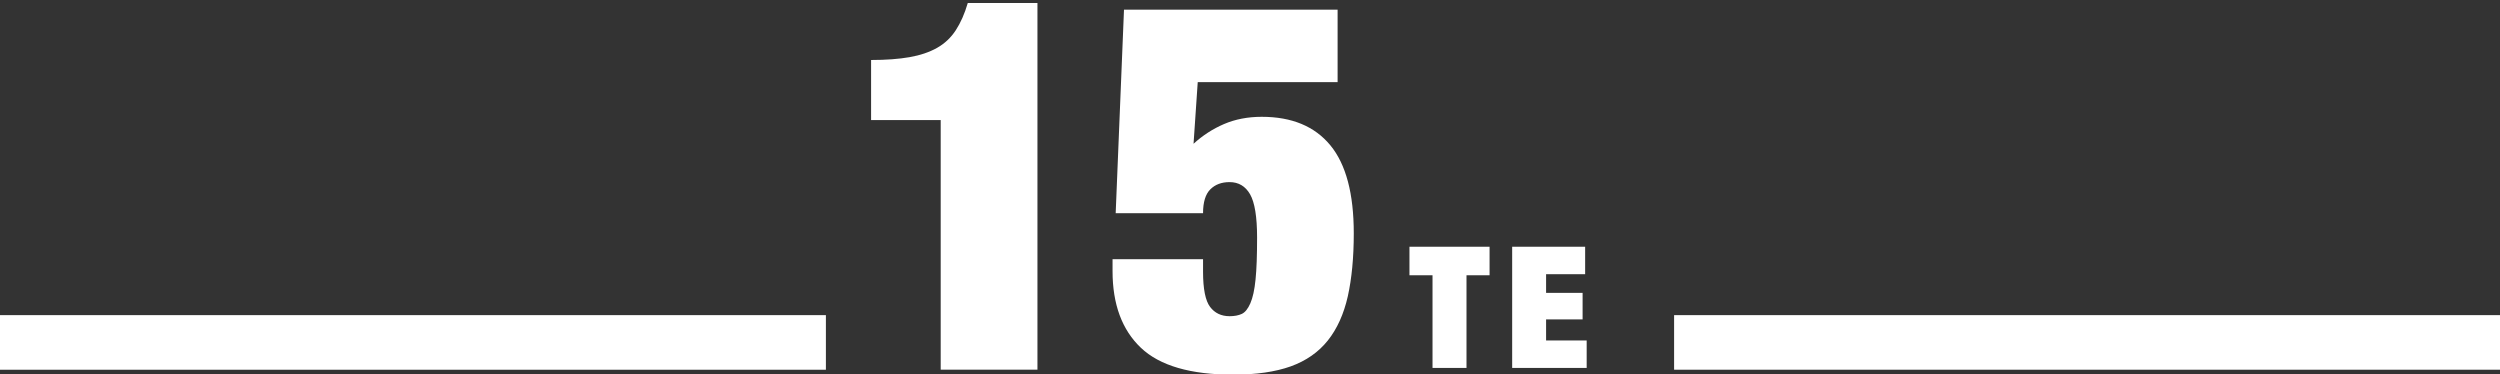 <?xml version="1.0" encoding="UTF-8"?>
<svg id="_10te" xmlns="http://www.w3.org/2000/svg" version="1.1" viewBox="0 0 423.78 63.44">
  <rect x="0" y="0" width="423.78" height="63.44" fill="#333333" stroke="none"/>
  <!-- Generator: Adobe Illustrator 29.8.2, SVG Export Plug-In . SVG Version: 2.1.1 Build 3)  -->
  <defs>
    <style>
      .st0 {
        fill: #fff;
      }
    </style>
  </defs>
  <path class="st0" d="M226.74,1.63v12.29h-23.71l-.71,10.45c1.53-1.4,3.25-2.52,5.16-3.34s4.04-1.23,6.39-1.23c5.11,0,8.99,1.61,11.64,4.83s3.97,8.19,3.97,14.92c0,4.1-.34,7.65-1.01,10.67-.68,3.01-1.81,5.52-3.39,7.5-1.59,1.99-3.69,3.45-6.3,4.39-2.62.93-5.86,1.4-9.74,1.4-7.23,0-12.45-1.52-15.65-4.56s-4.8-7.37-4.8-12.99v-2.02h15.34v2.11c0,2.93.4,4.92,1.19,5.97.79,1.05,1.9,1.58,3.31,1.58.82,0,1.51-.13,2.07-.39.56-.26,1.04-.86,1.45-1.8s.71-2.28.88-4.04c.18-1.75.26-4.12.26-7.11,0-3.51-.4-5.95-1.19-7.33-.79-1.37-1.95-2.06-3.48-2.06-1.35,0-2.44.41-3.26,1.23-.82.82-1.23,2.17-1.23,4.04h-14.81l1.41-34.5h36.23-.02Z"/>
  <path id="Pfad_69" class="st0" d="M283.78,62.67h140v-9.25h-140v9.25Z"/>
  <path id="Pfad_691" class="st0" d="M0,62.67h140v-9.25H0v9.25Z"/>
  <g id="Gruppe_223">
    <path id="Pfad_65" class="st0" d="M238.92,46.66h3.91v15.71h5.76v-15.71h3.91v-4.84h-13.58v4.84ZM256.33,62.37h12.63v-4.66h-6.88v-3.57h6.19v-4.49h-6.19v-3.17h6.62v-4.66h-12.37s0,20.55,0,20.55Z"/>
  </g>
  <path class="st0" d="M159.47,20.35h-11.81v-10.18c2.53,0,4.7-.16,6.52-.48s3.38-.85,4.67-1.58c1.29-.73,2.35-1.73,3.17-2.99.82-1.26,1.5-2.79,2.03-4.61h11.81v62.15h-16.4V20.35h0Z"/>
</svg>